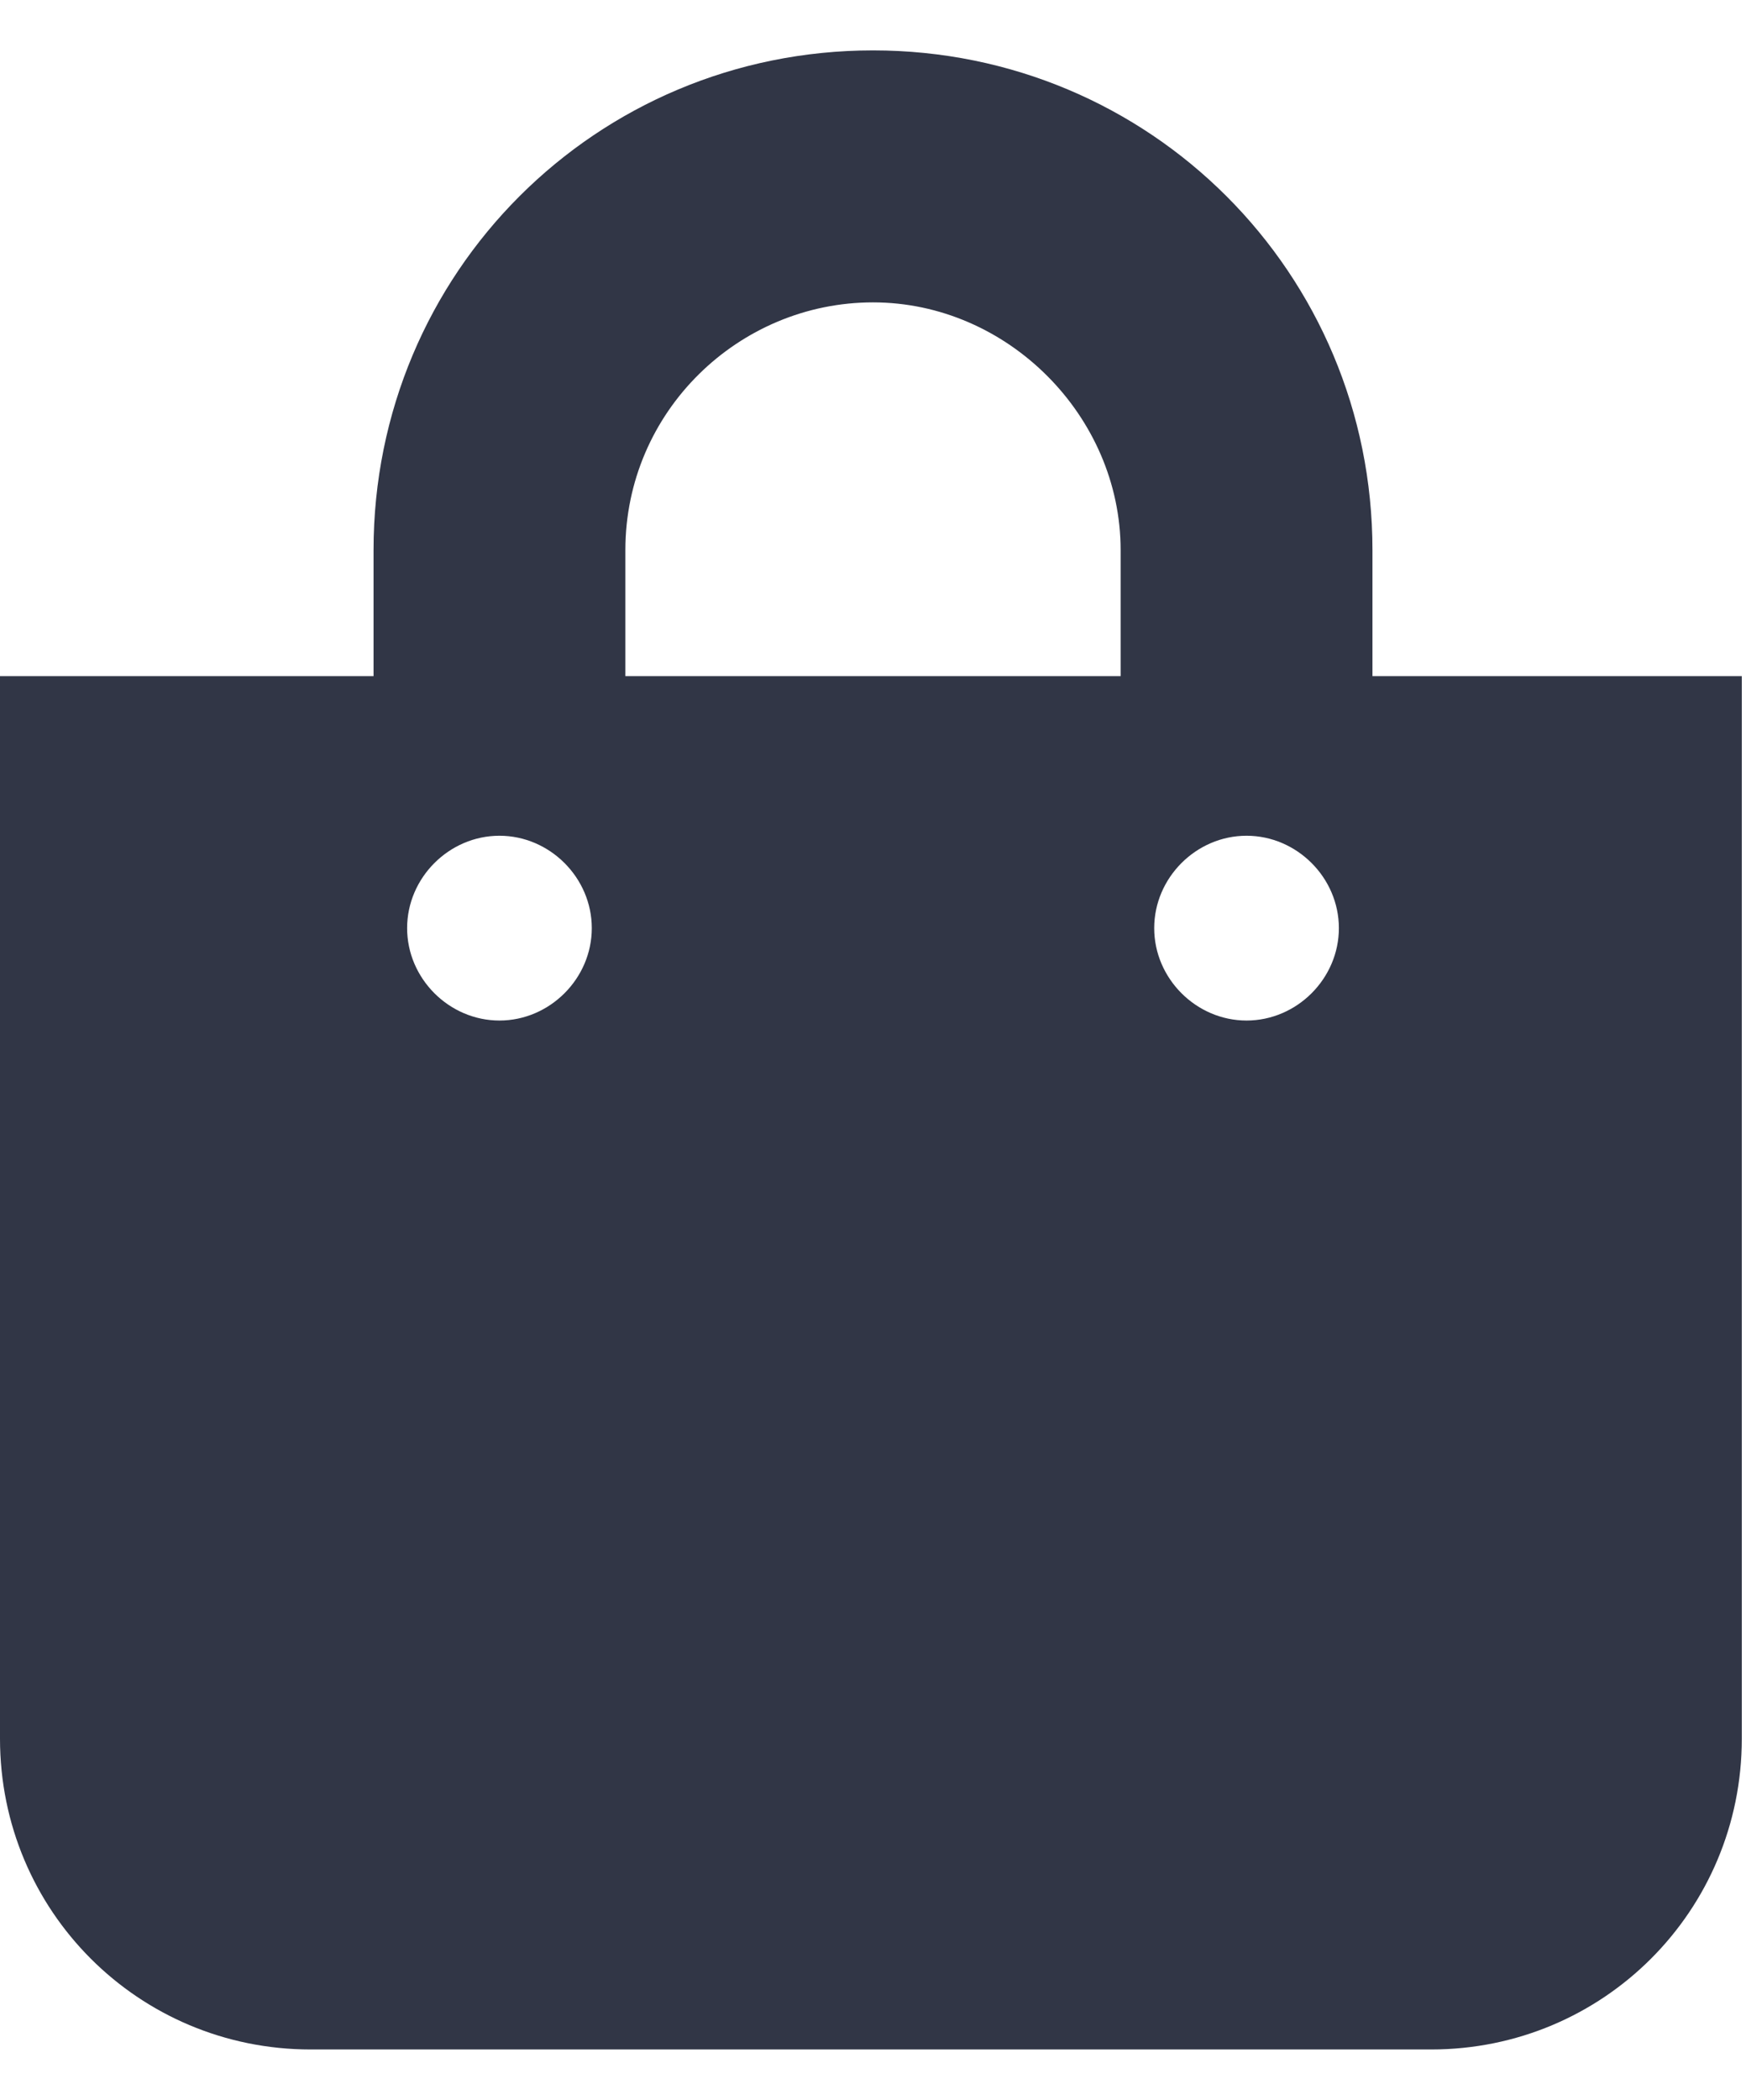 <?xml version="1.0" encoding="utf-8"?>
<!-- Generator: Adobe Illustrator 23.0.4, SVG Export Plug-In . SVG Version: 6.00 Build 0)  -->
<svg version="1.1" id="Layer_1" xmlns="http://www.w3.org/2000/svg" xmlns:xlink="http://www.w3.org/1999/xlink" x="0px" y="0px"
	 viewBox="0 0 41.6 50" style="enable-background:new 0 0 41.6 50;" xml:space="preserve">
<style type="text/css">
	.st0{fill:#313646;}
</style>
<path class="st0" d="M32.7,16.1v-3c0-6.6-5.3-11.9-11.9-11.9c-6.6,0-11.9,5.3-11.9,11.9v3H0v25.3c0,4.1,3.3,7.4,7.4,7.4h26.7
	c4.1,0,7.4-3.3,7.4-7.4V16.1H32.7z M14.9,13.1c0-3.3,2.7-5.9,5.9-5.9s5.9,2.7,5.9,5.9v3H14.9V13.1z M29.7,24.3c-1.2,0-2.2-1-2.2-2.2
	s1-2.2,2.2-2.2s2.2,1,2.2,2.2S30.9,24.3,29.7,24.3z M11.9,24.3c-1.2,0-2.2-1-2.2-2.2s1-2.2,2.2-2.2s2.2,1,2.2,2.2
	S13.1,24.3,11.9,24.3z"/>
</svg>
